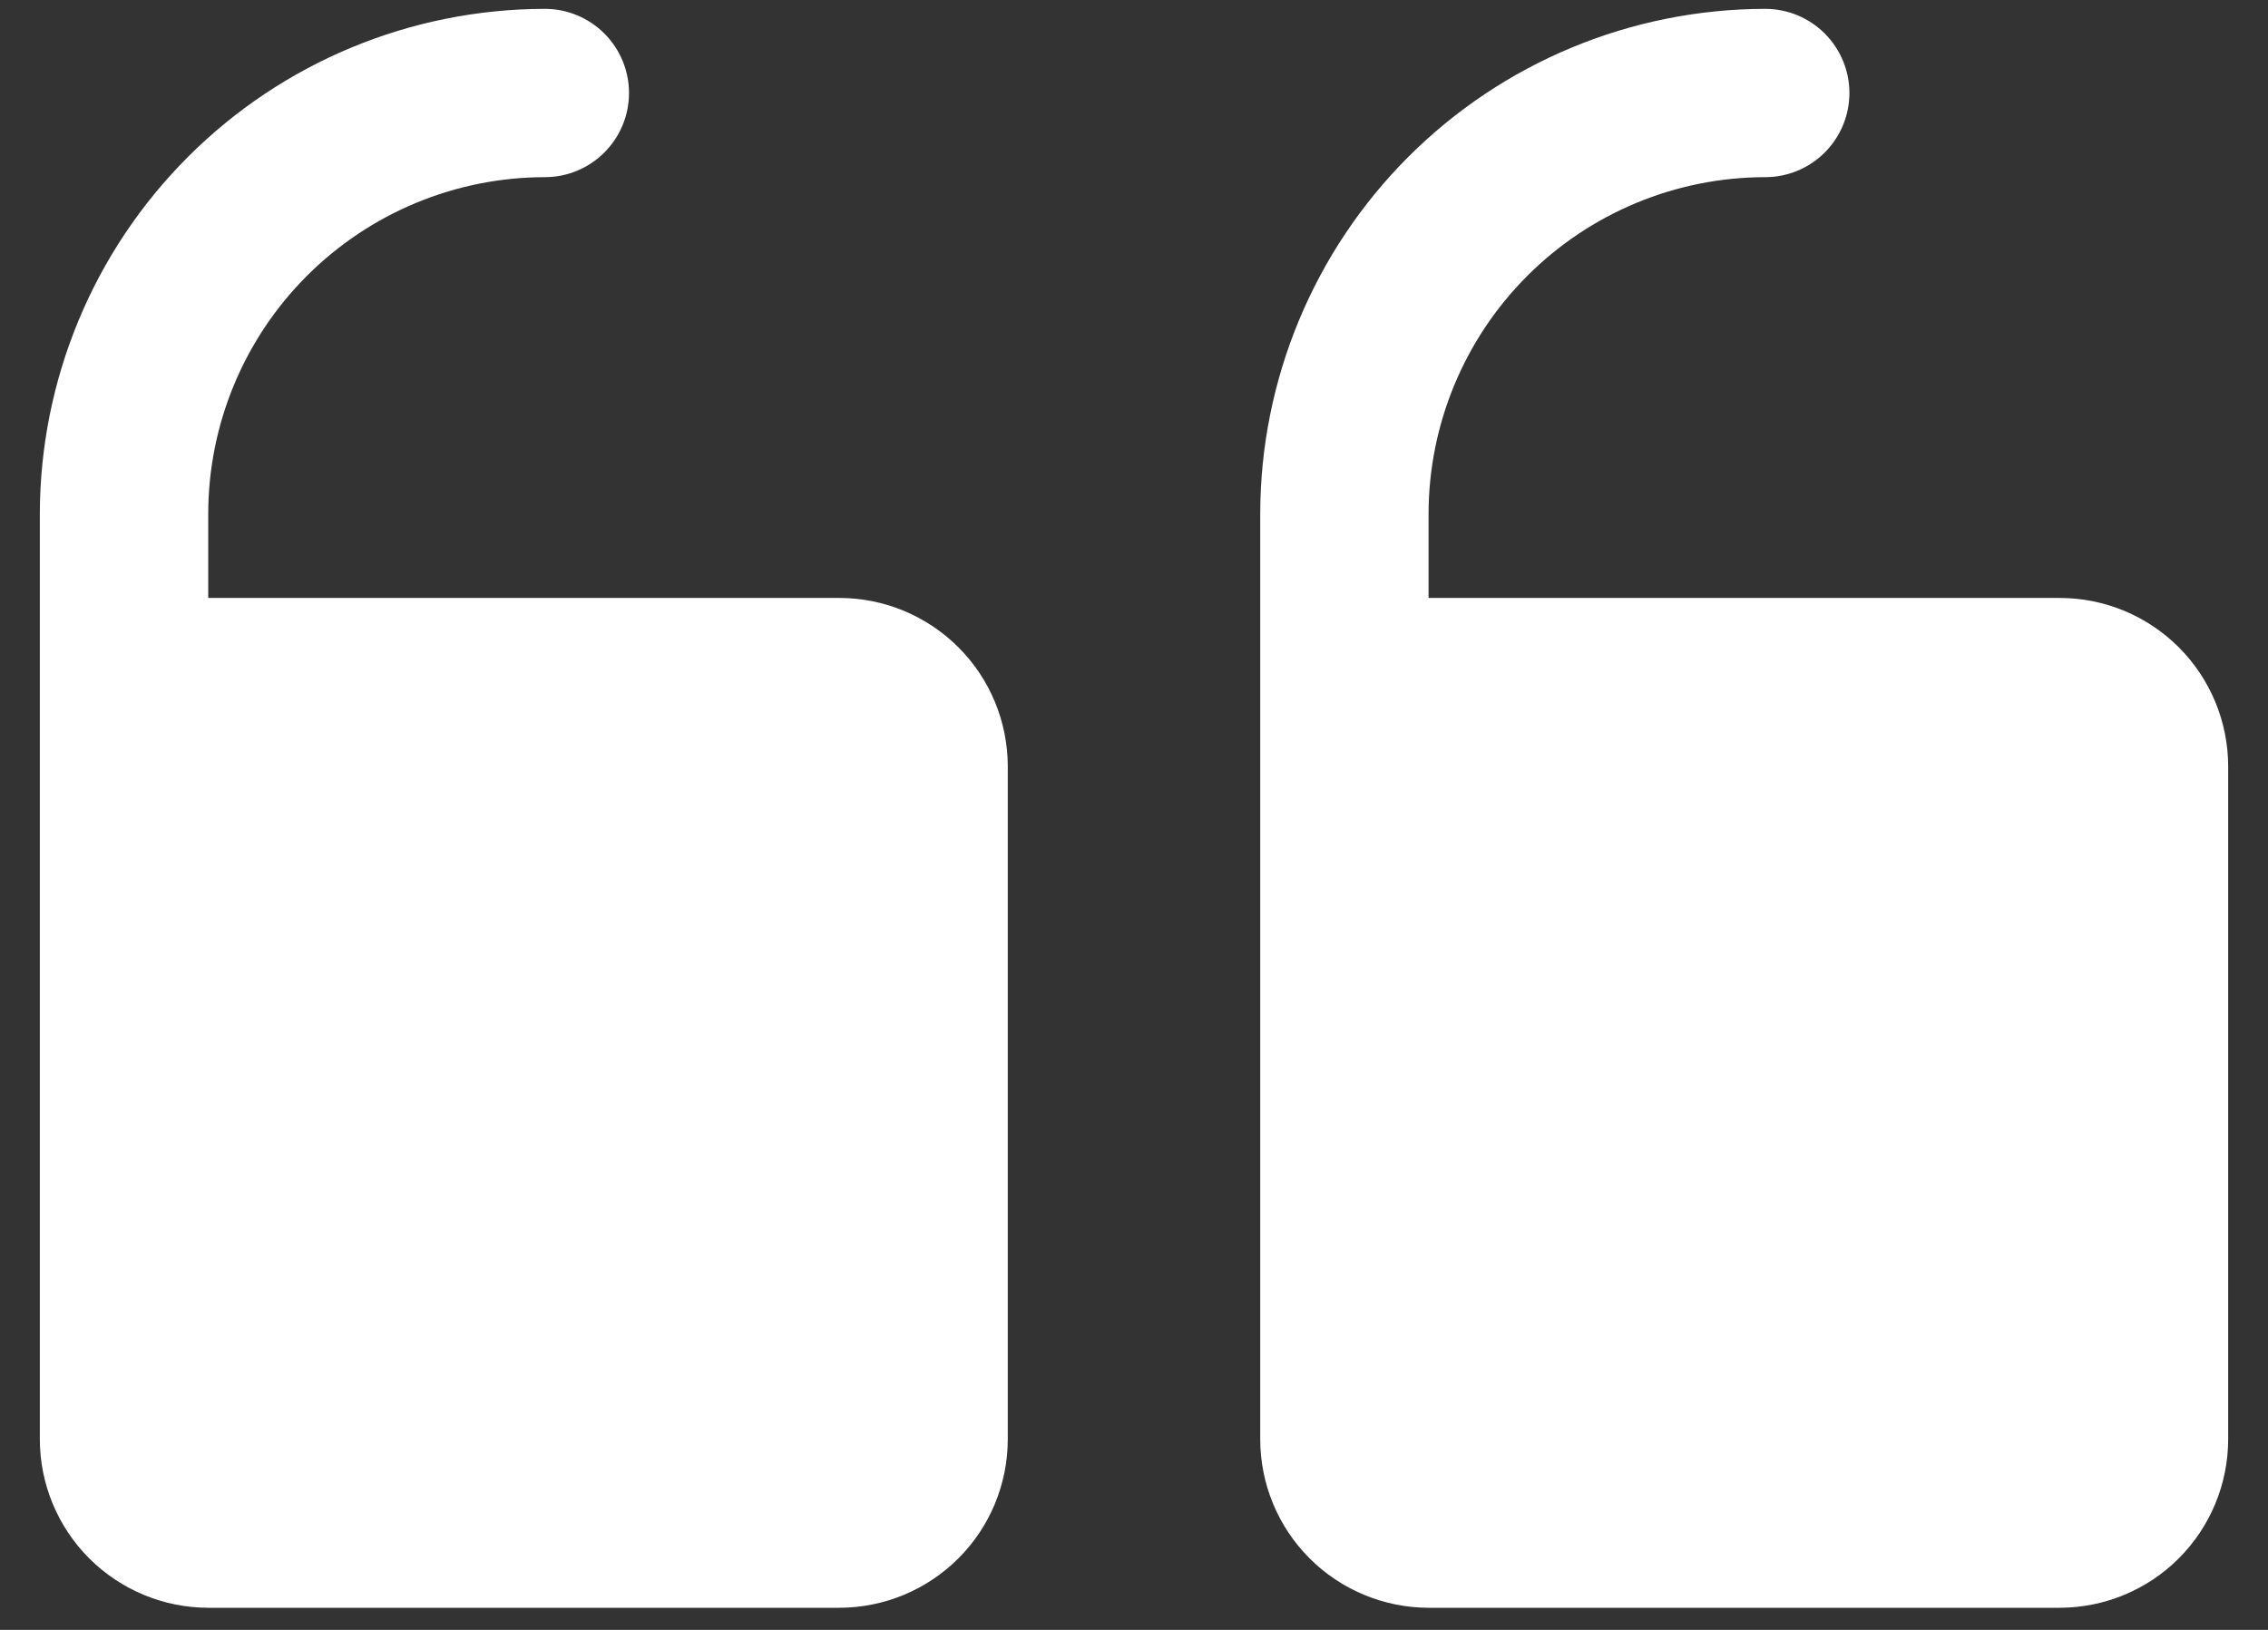 <svg width="32" height="23" viewBox="0 0 32 23" fill="#4770FF" xmlns="http://www.w3.org/2000/svg">
<rect x="0" y="0" width="32" height="23" fill="#333333" stroke="none"/>
<path d="M17.781 20.312V7.25C17.783 5.361 18.535 3.55 19.87 2.214C21.206 0.878 23.017 0.127 24.906 0.125C25.221 0.125 25.523 0.25 25.746 0.473C25.969 0.696 26.094 0.998 26.094 1.312C26.094 1.627 25.969 1.929 25.746 2.152C25.523 2.375 25.221 2.5 24.906 2.5C23.647 2.501 22.439 3.002 21.549 3.893C20.659 4.783 20.158 5.991 20.156 7.25V8.438H29.062C29.692 8.438 30.296 8.689 30.741 9.134C31.186 9.579 31.437 10.183 31.438 10.812V20.312C31.437 20.942 31.186 21.546 30.741 21.991C30.296 22.436 29.692 22.687 29.062 22.688H20.156C19.527 22.687 18.923 22.436 18.478 21.991C18.032 21.546 17.782 20.942 17.781 20.312ZM2.938 22.688H11.844C12.473 22.687 13.077 22.436 13.522 21.991C13.968 21.546 14.218 20.942 14.219 20.312V10.812C14.218 10.183 13.968 9.579 13.522 9.134C13.077 8.689 12.473 8.438 11.844 8.438H2.938V7.25C2.939 5.991 3.44 4.783 4.33 3.893C5.221 3.002 6.428 2.501 7.688 2.5C8.002 2.5 8.304 2.375 8.527 2.152C8.75 1.929 8.875 1.627 8.875 1.312C8.875 0.998 8.75 0.696 8.527 0.473C8.304 0.25 8.002 0.125 7.688 0.125C5.798 0.127 3.987 0.878 2.652 2.214C1.316 3.55 0.565 5.361 0.562 7.25V20.312C0.563 20.942 0.814 21.546 1.259 21.991C1.704 22.436 2.308 22.687 2.938 22.688Z" fill="white"/>
</svg>
